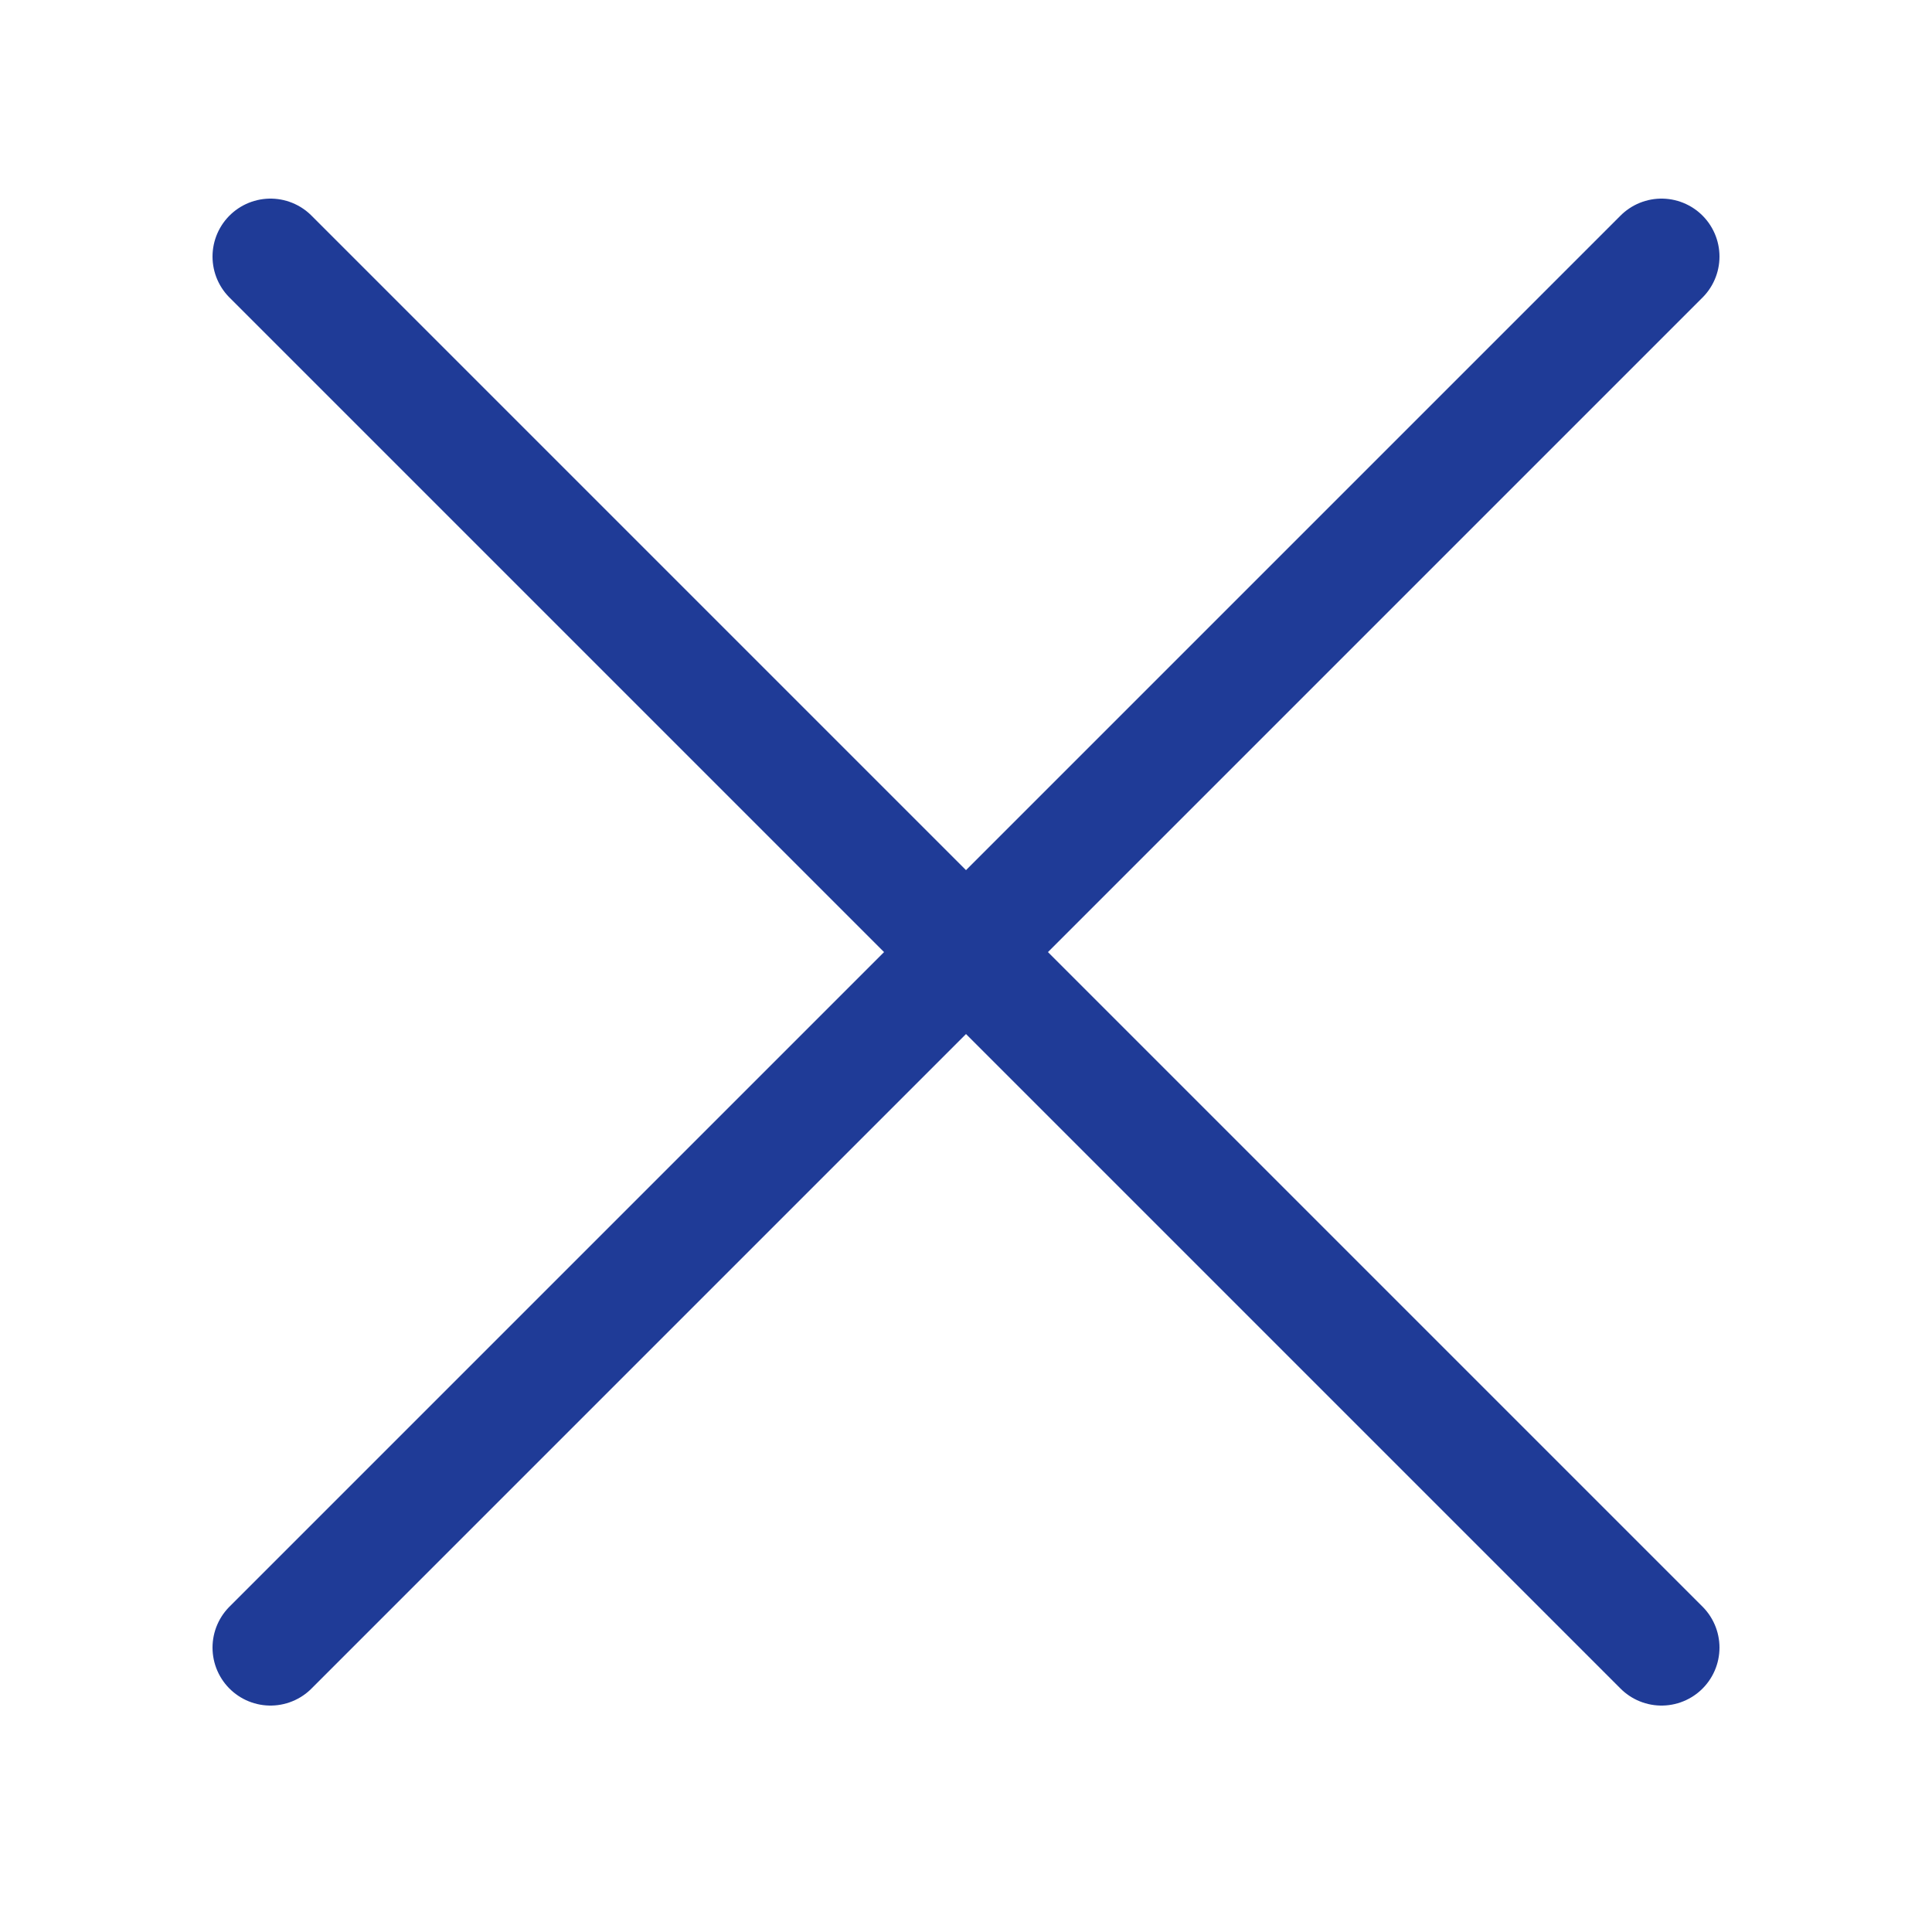 <?xml version="1.0" encoding="UTF-8"?> <svg xmlns="http://www.w3.org/2000/svg" width="800px" height="800px" viewBox="-0.5 0 25 25" fill="#1F3B97"><path d="M3 21.32L21 3.32" stroke="#1F3B97" stroke-width="1.5" stroke-linecap="round" stroke-linejoin="round"></path><path d="M3 3.32L21 21.32" stroke="#1F3B97" stroke-width="1.5" stroke-linecap="round" stroke-linejoin="round"></path></svg> 
